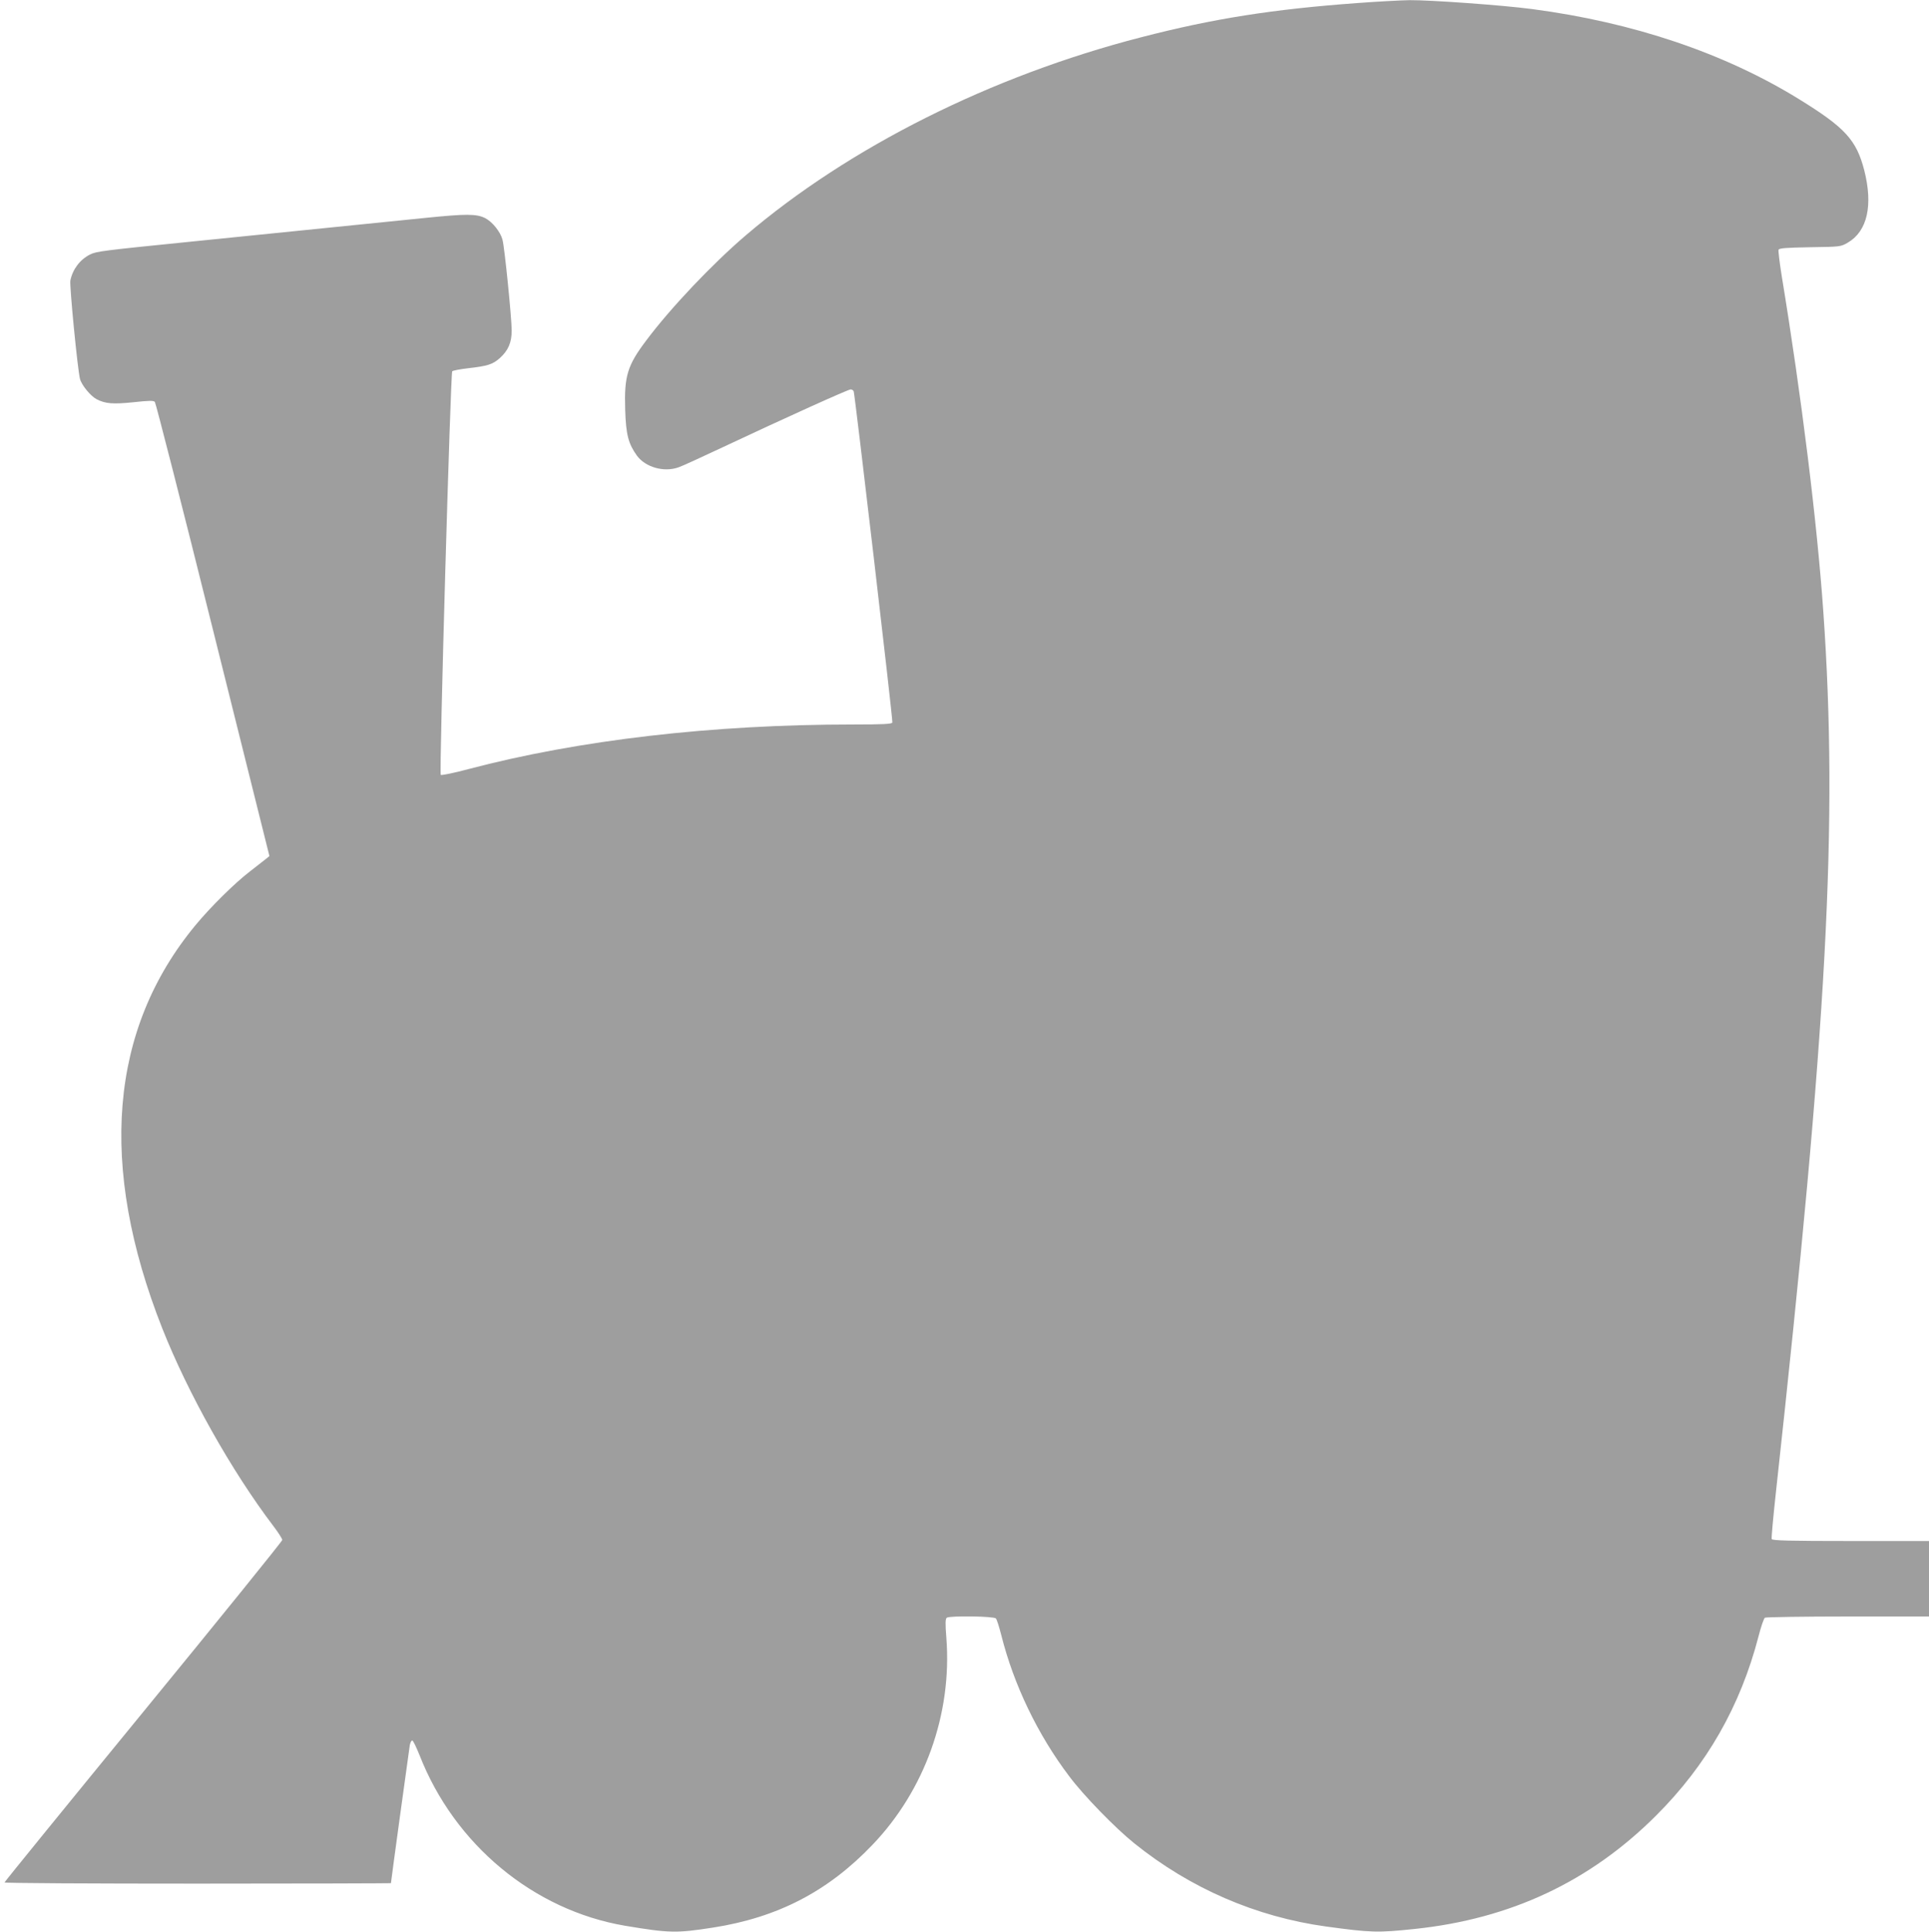 <?xml version="1.0" standalone="no"?>
<!DOCTYPE svg PUBLIC "-//W3C//DTD SVG 20010904//EN"
 "http://www.w3.org/TR/2001/REC-SVG-20010904/DTD/svg10.dtd">
<svg version="1.0" xmlns="http://www.w3.org/2000/svg"
 width="1278pt" height="1280pt" viewBox="0 0 1278 1280"
 preserveAspectRatio="xMidYMid meet">
<g transform="translate(0,1280) scale(0.1,-0.1)"
fill="#9e9e9e" stroke="none">
<path d="M8995 12780 c-561 -41 -957 -103 -1435 -227 -994 -256 -1936 -729
-2620 -1313 -221 -189 -497 -480 -658 -695 -126 -167 -147 -236 -140 -460 5
-165 21 -224 77 -303 57 -78 180 -113 277 -78 22 7 156 69 299 136 404 190
824 380 841 380 8 0 17 -6 20 -13 8 -23 261 -2181 256 -2194 -3 -10 -63 -13
-256 -13 -940 0 -1822 -103 -2554 -296 -96 -26 -178 -42 -182 -38 -11 12 65
2663 76 2674 5 5 52 14 104 20 132 15 165 26 212 68 55 50 78 102 78 182 0 81
-47 552 -61 602 -13 51 -66 117 -113 142 -59 30 -126 30 -401 2 -276 -28 -778
-79 -1540 -156 -594 -60 -636 -65 -678 -86 -68 -34 -116 -99 -131 -173 -6 -35
48 -591 64 -652 11 -41 70 -113 110 -134 58 -30 108 -34 244 -20 102 11 133
12 142 2 6 -7 180 -686 385 -1510 l374 -1499 -26 -21 c-15 -12 -62 -49 -105
-82 -100 -77 -259 -234 -359 -355 -570 -689 -645 -1594 -220 -2671 171 -432
459 -945 737 -1311 32 -42 58 -83 58 -91 0 -8 -414 -520 -920 -1138 -506 -618
-920 -1127 -920 -1131 0 -5 576 -8 1280 -8 704 0 1280 2 1280 3 0 9 120 885
125 915 4 18 11 32 17 30 6 -2 27 -46 48 -98 231 -591 755 -1026 1361 -1129
292 -49 342 -50 584 -12 428 67 761 240 1055 548 347 362 528 868 490 1368 -8
100 -7 131 3 137 21 14 313 10 325 -5 6 -6 22 -57 36 -112 83 -329 241 -658
450 -934 93 -125 305 -343 431 -444 370 -298 806 -487 1270 -551 299 -41 344
-42 590 -16 633 67 1158 313 1596 750 337 336 560 727 680 1190 16 63 35 118
42 122 7 4 254 8 550 8 l537 0 0 250 0 250 -519 0 c-406 0 -520 3 -523 13 -3
6 10 147 28 312 340 3104 412 4430 314 5830 -41 591 -145 1432 -276 2228 -14
87 -23 164 -21 172 5 11 47 14 209 17 202 3 203 3 251 31 129 76 167 247 108
479 -52 201 -127 283 -432 471 -494 305 -1099 509 -1769 597 -197 26 -672 60
-810 59 -58 -1 -213 -9 -345 -19z"/>
</g>
</svg>
